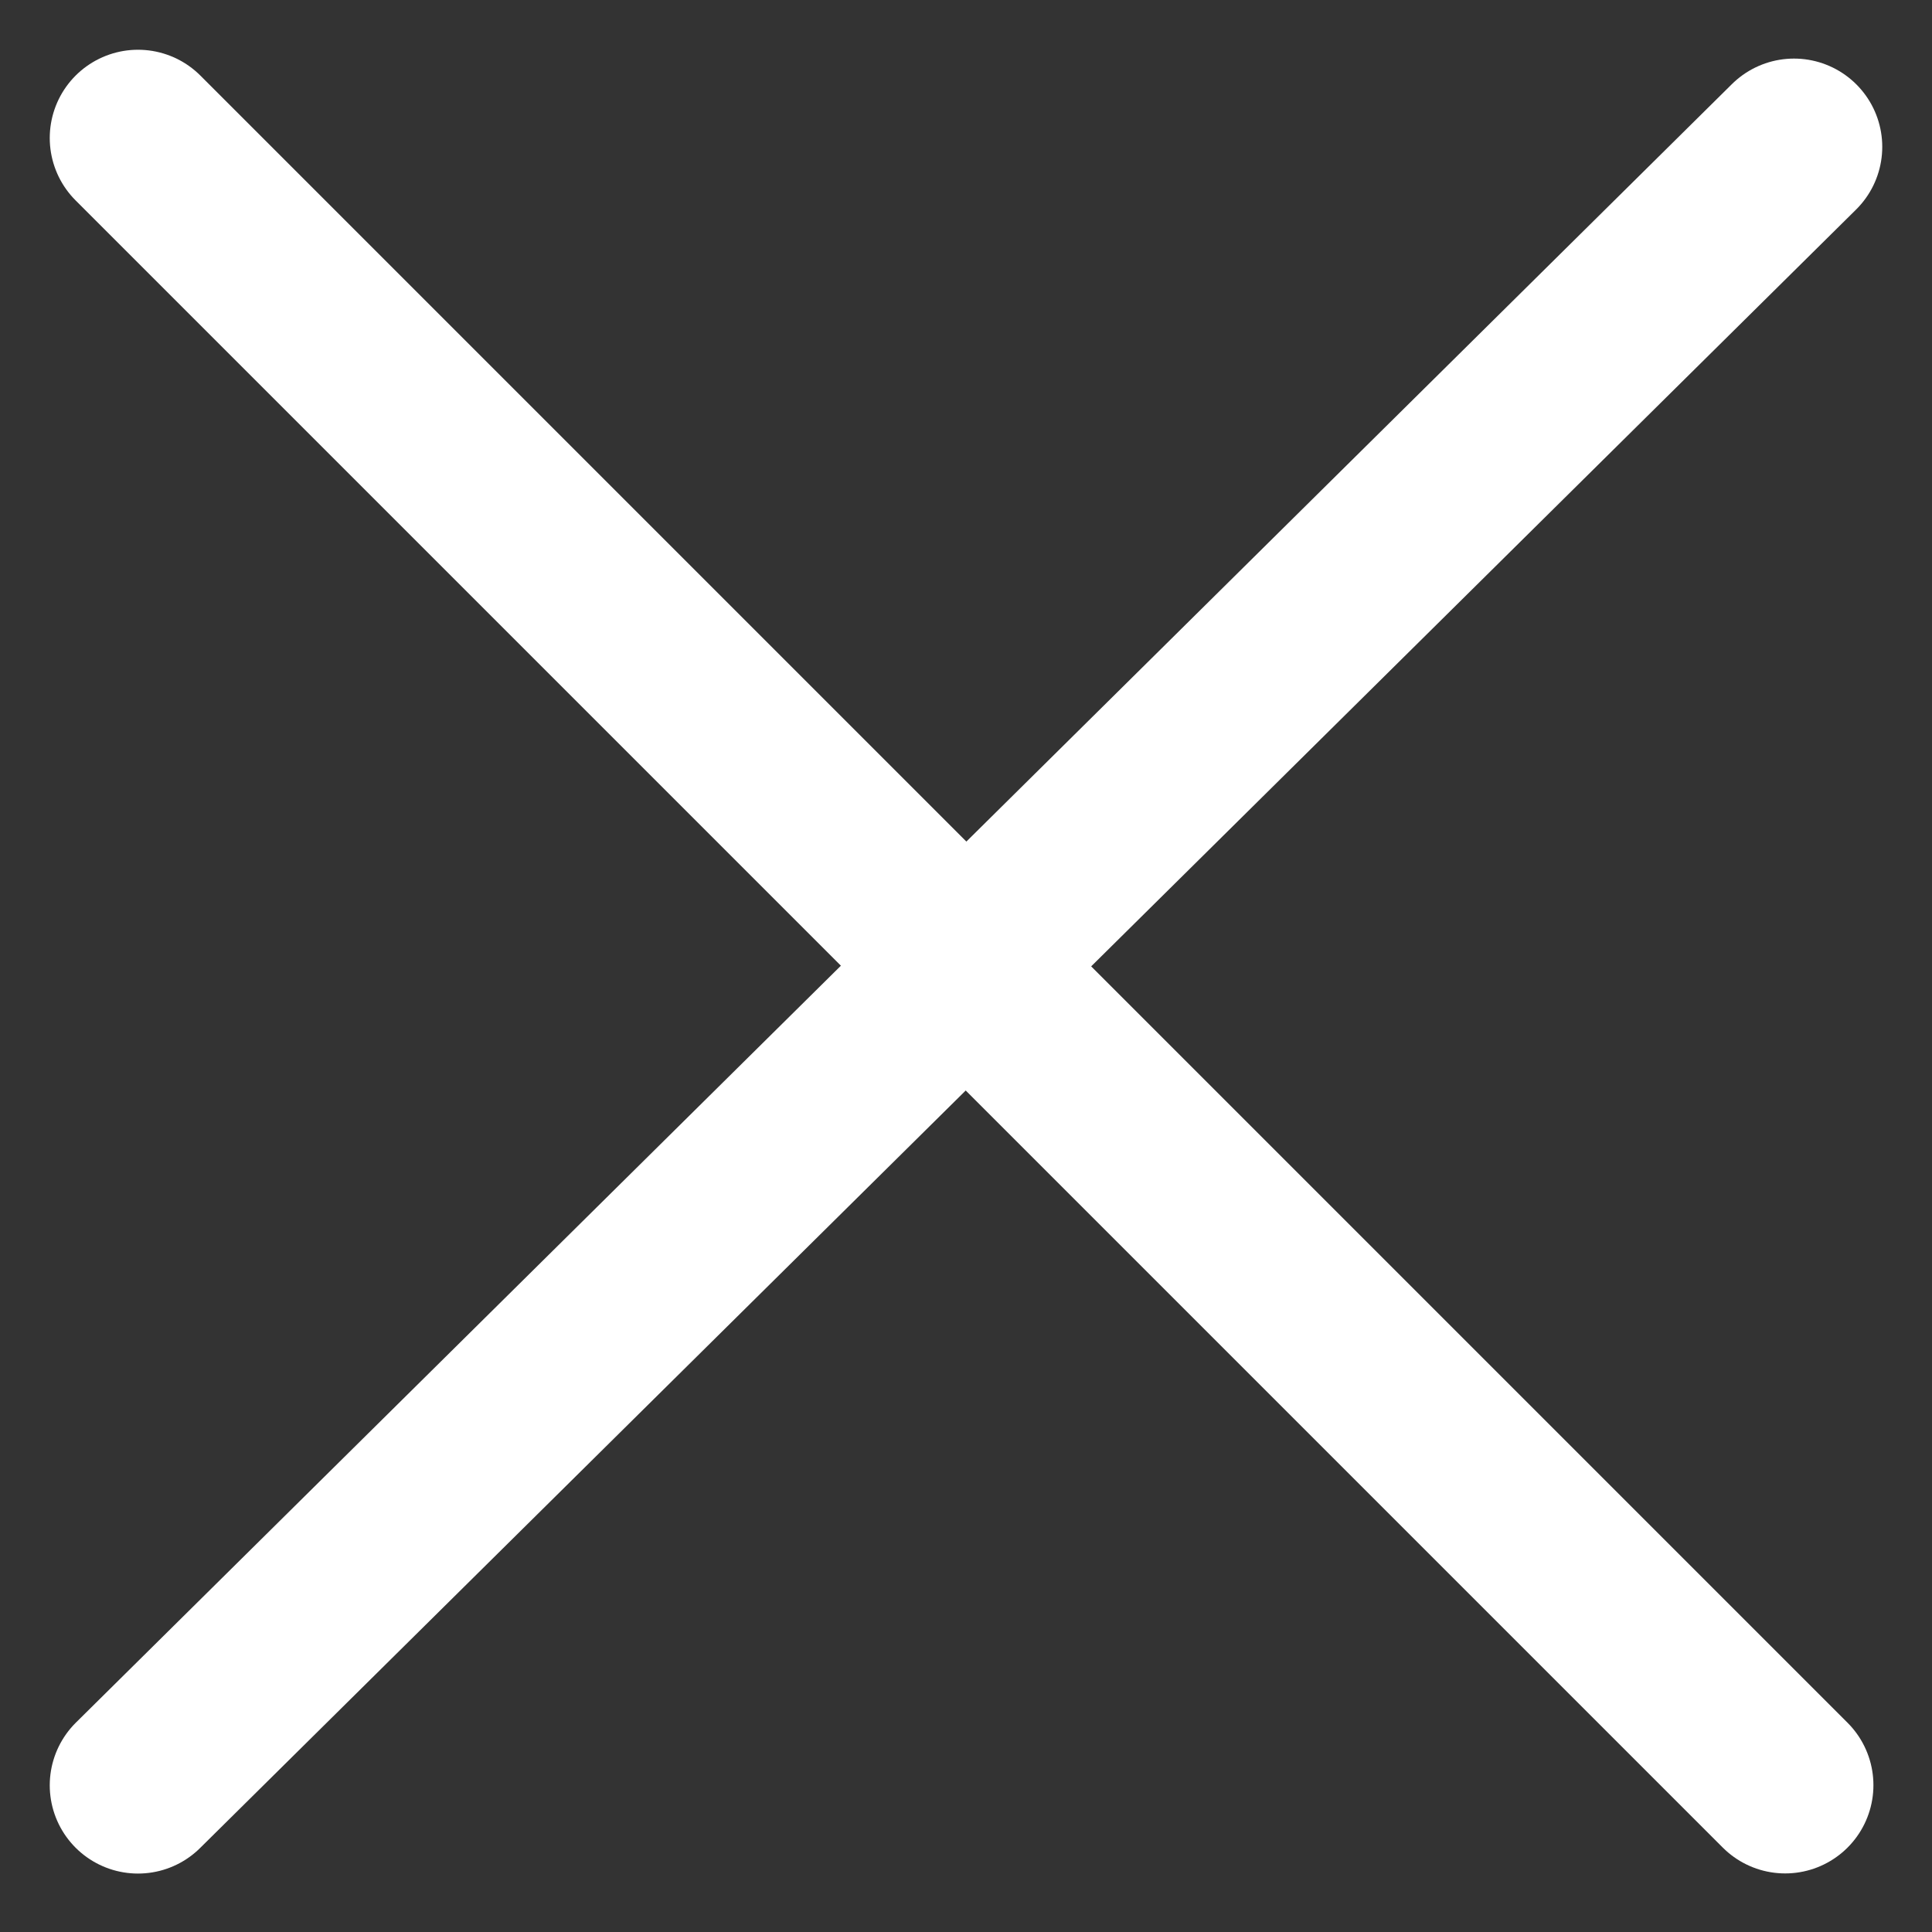 <svg width="14" height="14" viewBox="0 0 14 14" fill="none" xmlns="http://www.w3.org/2000/svg">
<rect x="0" y="0" width="14" height="14" fill="#333333" stroke="none"/>
<path d="M1 1L12.936 12.936" stroke="white" stroke-width="1.279" stroke-linecap="round"/>
<path d="M1 12.937L13 1.064" stroke="white" stroke-width="1.279" stroke-linecap="round"/>
</svg>
